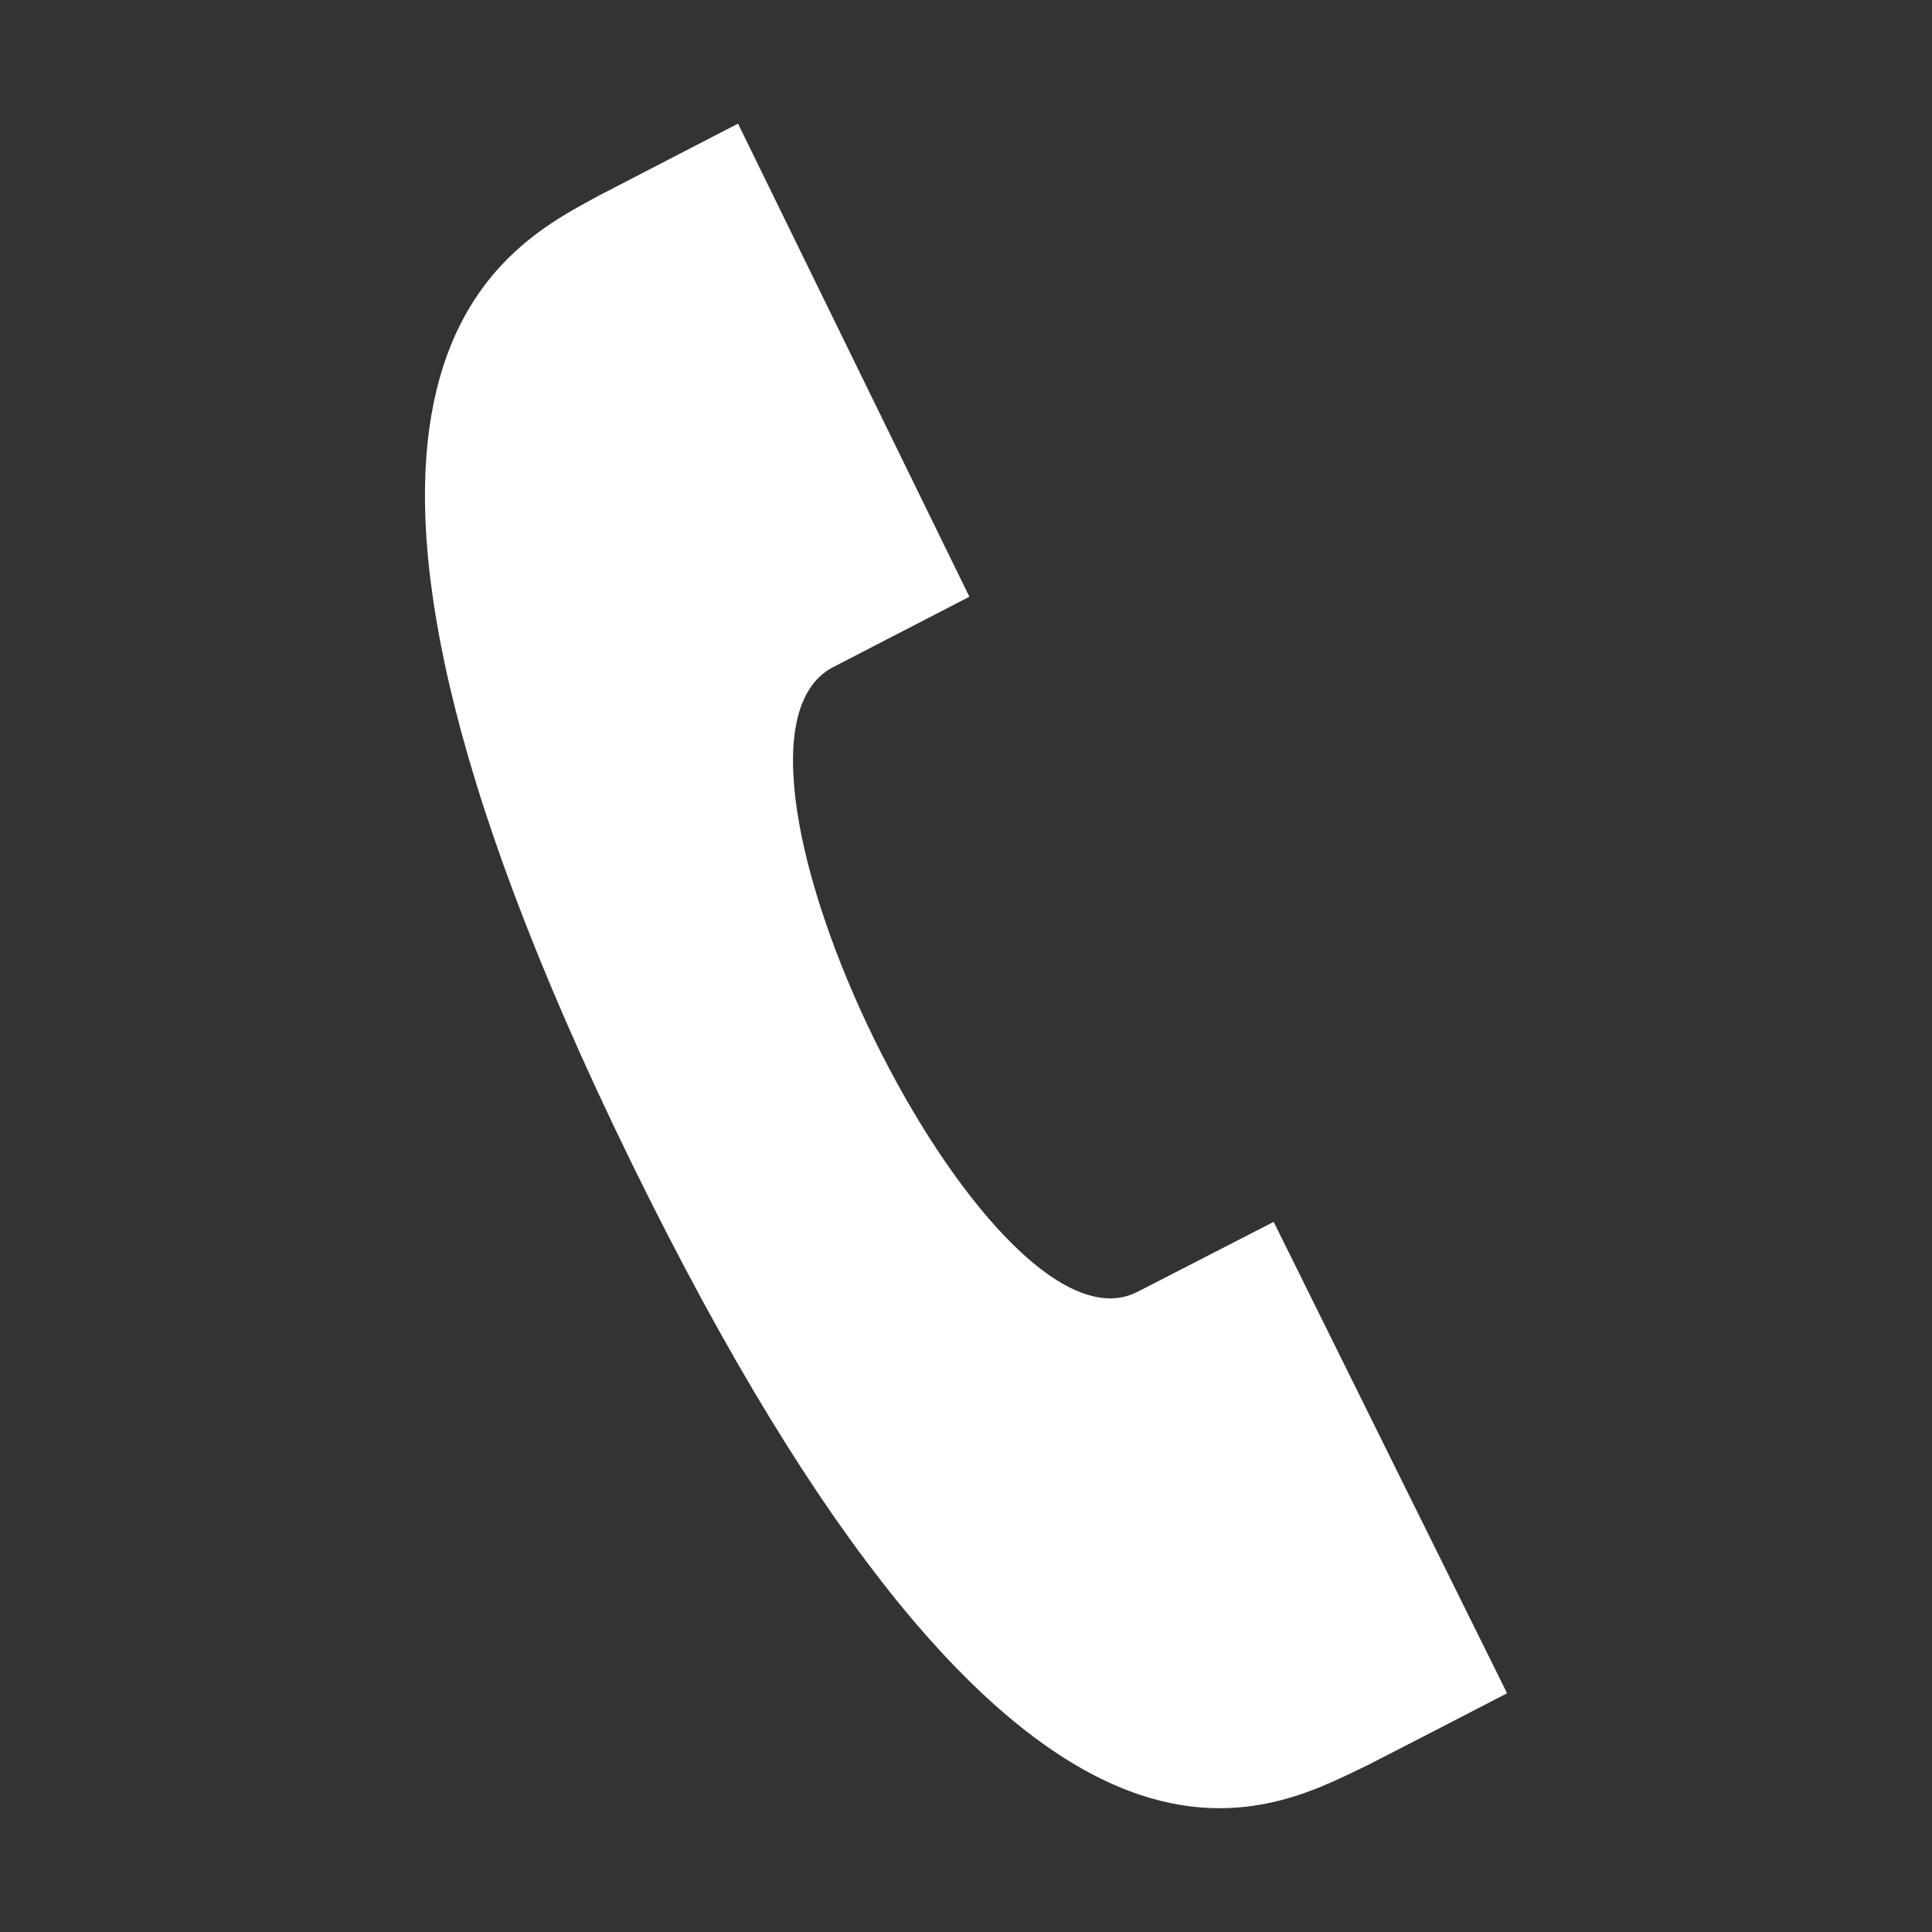 <svg version='1.1' xmlns='http://www.w3.org/2000/svg' xmlns:xlink='http://www.w3.org/1999/xlink' x='0px' y='0px' width='16px' height='16px' viewBox='0 0 16 16' enable-background='new 0 0 16 16' xml:space='preserve'><rect x="0" y="0" width="16" height="16" fill="#333333" stroke="none"/><path fill='#ffffff' d='M11.323,14.62c-0.86,0.409-2.864,1.611-6.096-4.996C2.022,3.071,4.166,2.053,4.956,1.622C4.975,1.611,6.11,1.025,6.112,1.024l1.916,3.918L6.886,5.532C5.683,6.207,8.185,11.323,9.417,10.7c0.047-0.024,1.128-0.579,1.131-0.581l1.933,3.904C12.477,14.026,11.39,14.587,11.323,14.62z'/></svg>